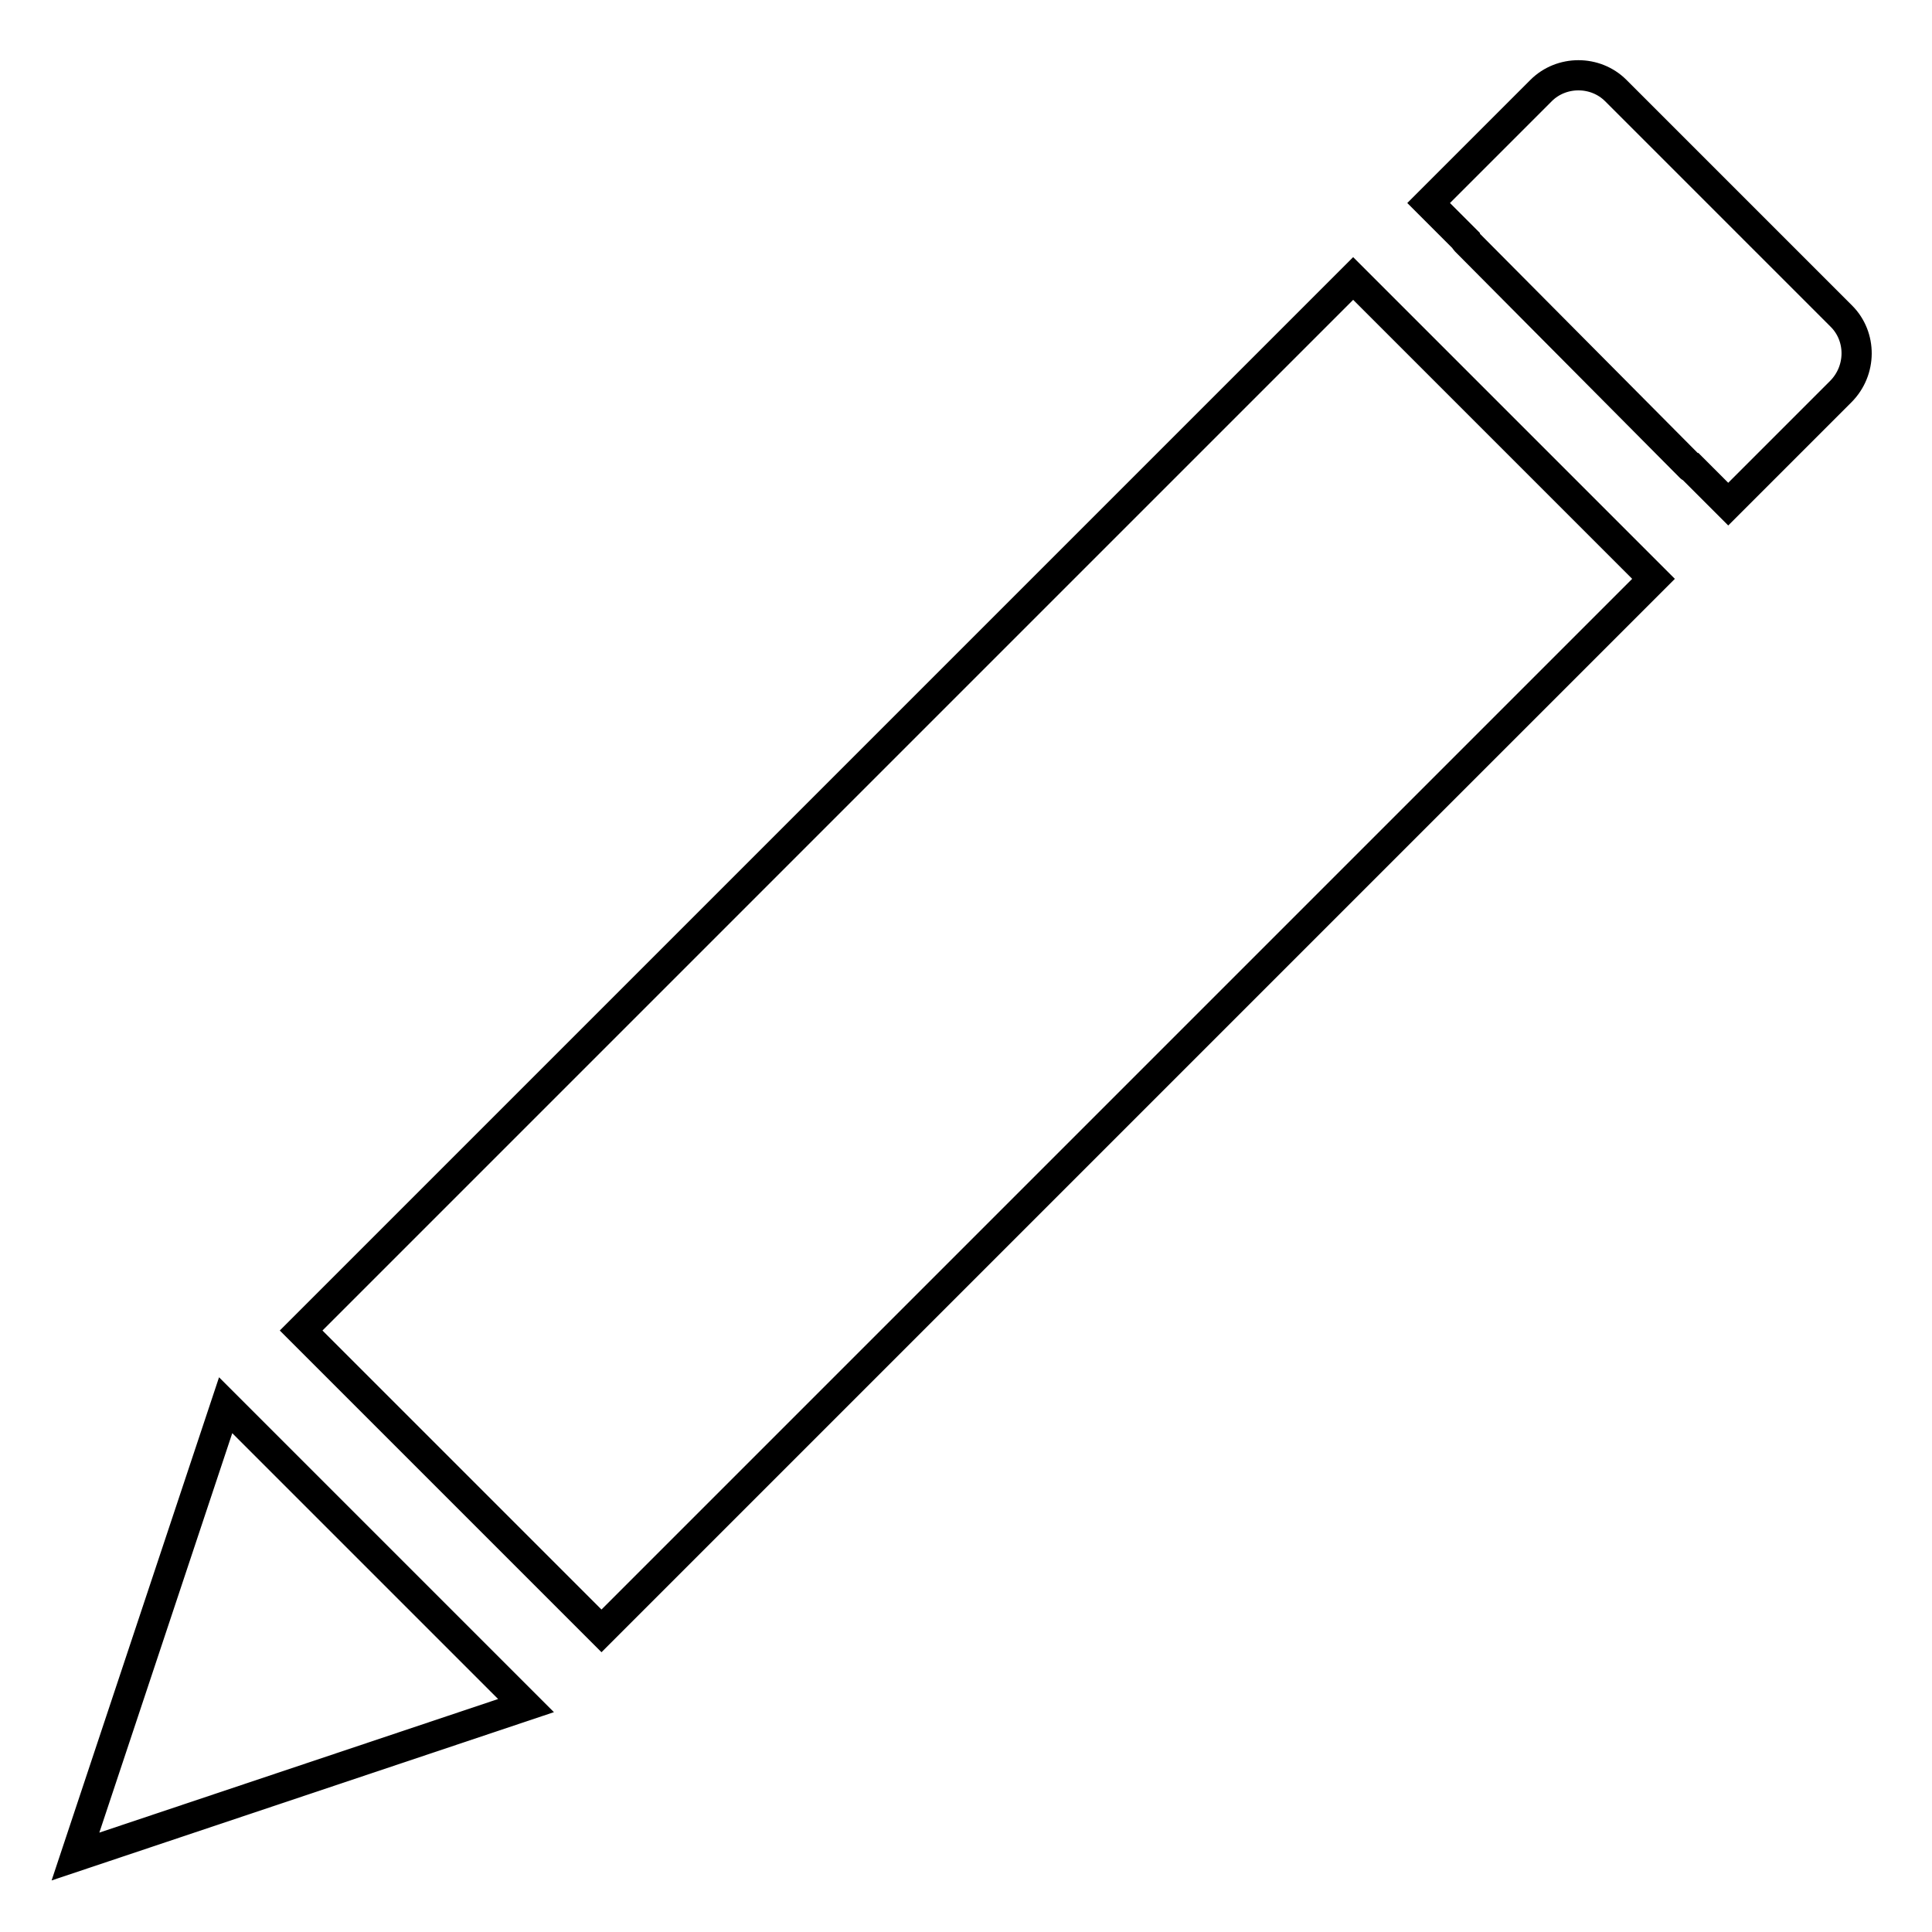 <?xml version="1.0" encoding="utf-8"?>
<!-- Svg Vector Icons : http://www.onlinewebfonts.com/icon -->
<!DOCTYPE svg PUBLIC "-//W3C//DTD SVG 1.1//EN" "http://www.w3.org/Graphics/SVG/1.1/DTD/svg11.dtd">
<svg version="1.1" xmlns="http://www.w3.org/2000/svg" xmlns:xlink="http://www.w3.org/1999/xlink" x="0px" y="0px" viewBox="0 0 256 256" enable-background="new 0 0 256 256" xml:space="preserve">
<g><g><path stroke-width="4" fill-opacity="0" stroke="#000000"  d="M39.9,176.3l39.8,39.8L219.1,76.7l-39.8-39.8L39.9,176.3z"/><path stroke-width="4" fill-opacity="0" stroke="#000000"  d="M244,41.9l-29.9-29.9c-2.7-2.7-7.2-2.7-9.9,0l-5,5l-5,5l-4.9,4.9l4.8,4.8c0,0.1,0.1,0.2,0.1,0.2L224,61.9c0.1,0.1,0.2,0.1,0.2,0.1l4.8,4.8l4.9-4.9l5-5l5-5C246.7,49.1,246.7,44.6,244,41.9z"/><path stroke-width="4" fill-opacity="0" stroke="#000000"  d="M10,246l59.7-20l-39.8-39.8L10,246z"/></g></g>
</svg>
